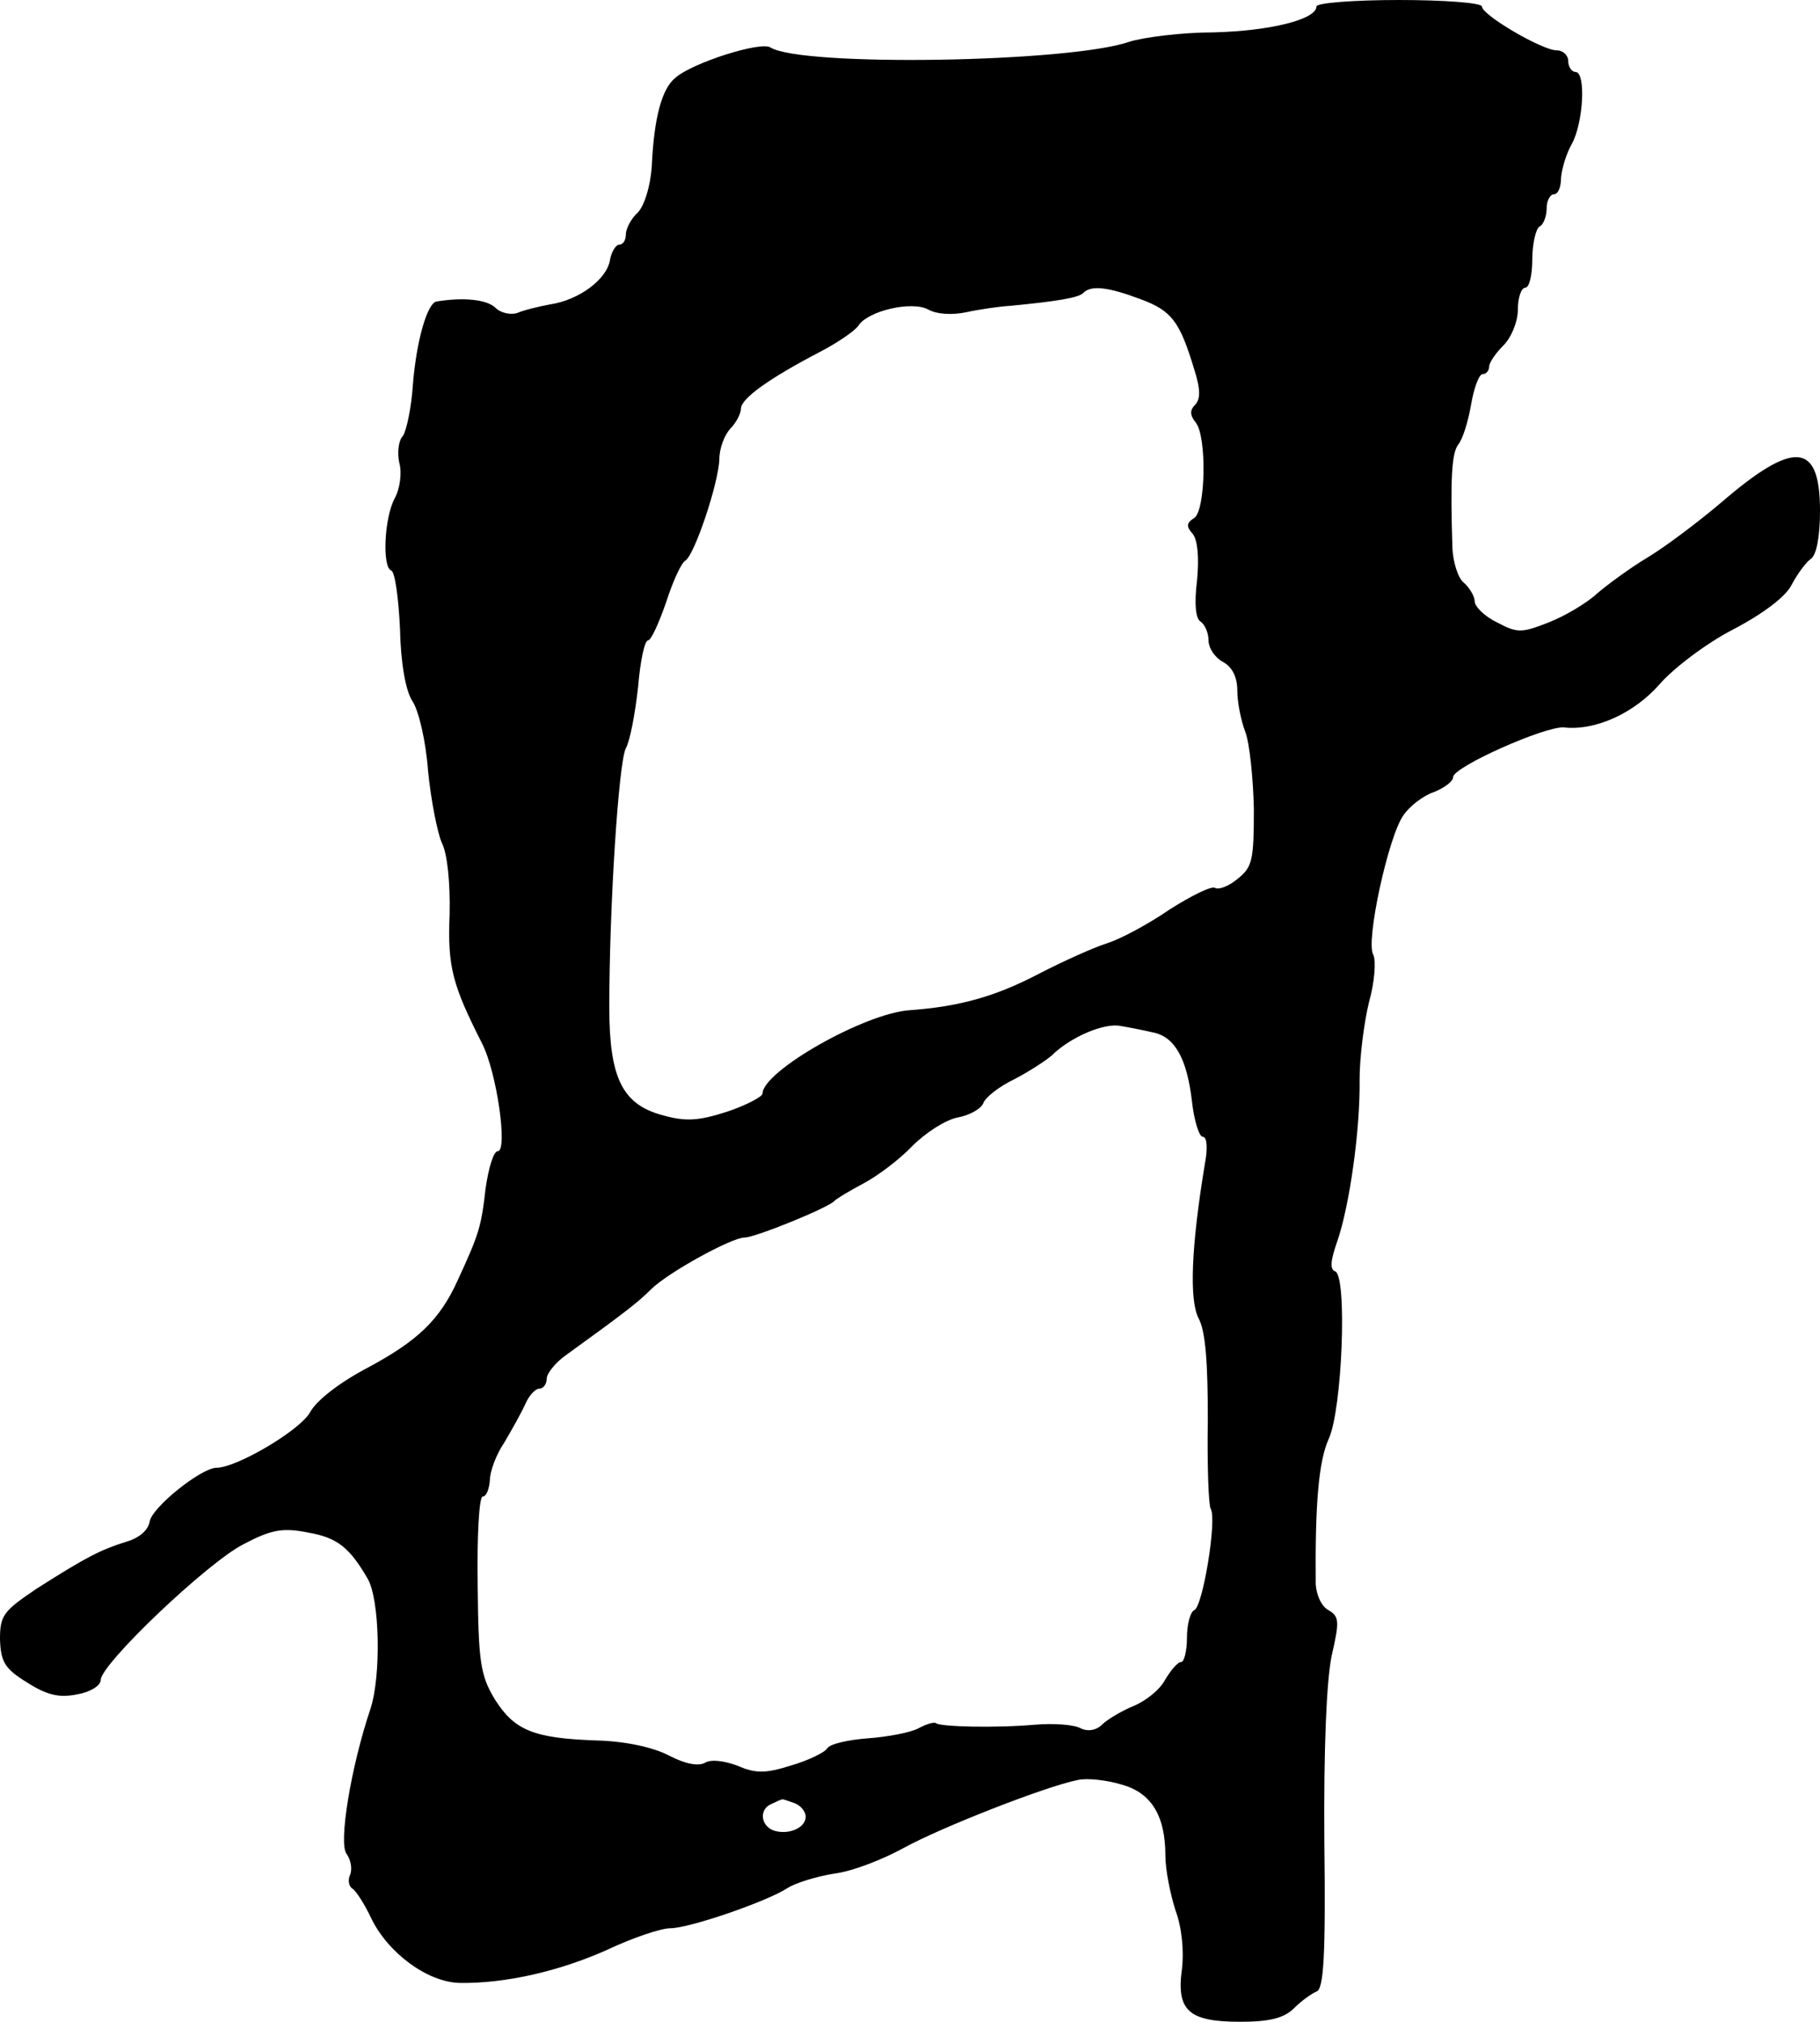 <?xml version="1.0" standalone="no"?>
<!DOCTYPE svg PUBLIC "-//W3C//DTD SVG 20010904//EN"
 "http://www.w3.org/TR/2001/REC-SVG-20010904/DTD/svg10.dtd">
<svg version="1.0" xmlns="http://www.w3.org/2000/svg"
 width="253pt" height="281pt" viewBox="0 0 253 281"
 preserveAspectRatio="xMidYMid meet">
<g transform="translate(0,281) scale(0.1,-0.1)"
fill="#000000" stroke="none">
<path d="M1830 2801 c0 -18 -64 -34 -143 -36 -45 0 -98 -7 -117 -13 -83 -29
-455 -35 -499 -8 -13 9 -108 -21 -132 -42 -19 -15 -30 -56 -33 -124 -2 -27
-10 -53 -19 -63 -10 -9 -17 -23 -17 -31 0 -8 -4 -14 -9 -14 -5 0 -11 -10 -13
-21 -4 -27 -43 -56 -83 -62 -16 -3 -37 -8 -46 -12 -9 -3 -23 0 -30 7 -12 12
-45 15 -82 9 -13 -2 -28 -54 -33 -115 -2 -32 -9 -65 -14 -72 -6 -6 -8 -23 -5
-37 4 -14 1 -36 -6 -49 -15 -27 -18 -97 -5 -101 5 -2 10 -38 12 -80 1 -49 8
-87 17 -101 9 -13 19 -56 22 -97 4 -41 13 -86 19 -100 8 -15 12 -57 11 -100
-3 -73 4 -98 45 -179 21 -41 36 -150 22 -150 -6 0 -13 -24 -17 -52 -6 -53 -9
-63 -39 -128 -25 -55 -56 -84 -125 -121 -38 -20 -71 -45 -80 -62 -14 -25 -102
-77 -130 -77 -21 0 -90 -55 -93 -75 -2 -12 -15 -23 -33 -28 -35 -11 -55 -21
-124 -65 -46 -31 -51 -37 -51 -70 1 -31 6 -41 37 -60 28 -18 45 -22 70 -17 18
3 33 12 33 20 0 22 149 164 199 189 38 20 54 23 89 16 41 -7 58 -21 83 -64 17
-29 19 -135 4 -181 -27 -80 -45 -188 -33 -202 5 -7 8 -19 5 -28 -4 -8 -2 -17
3 -20 5 -3 17 -22 26 -41 23 -48 78 -89 123 -90 63 -1 138 16 205 46 36 17 75
30 88 30 26 0 134 37 163 56 11 7 40 16 65 20 25 3 68 20 97 36 51 28 196 85
241 94 13 3 40 0 60 -6 42 -11 62 -43 62 -99 0 -20 7 -54 14 -76 9 -24 12 -57
9 -82 -8 -58 10 -73 81 -73 41 0 61 5 75 19 10 10 24 20 31 23 10 3 13 49 11
208 -1 131 3 223 10 258 11 48 11 55 -4 64 -10 5 -17 21 -18 36 -1 111 4 171
18 202 19 41 26 227 9 233 -8 3 -6 16 3 42 17 49 32 155 31 225 0 30 6 78 13
107 8 28 10 58 6 66 -11 18 21 165 42 194 8 12 27 27 42 32 15 6 27 15 27 21
0 14 128 71 154 69 44 -5 98 20 133 60 19 22 65 57 102 76 42 22 74 46 82 63
8 15 20 31 26 35 8 5 13 31 13 67 0 96 -36 99 -138 11 -32 -27 -77 -61 -102
-76 -25 -15 -56 -38 -70 -50 -14 -13 -44 -31 -67 -40 -38 -15 -44 -15 -72 0
-17 8 -31 22 -31 29 0 7 -7 19 -15 26 -8 6 -15 28 -16 48 -3 97 -1 132 8 144
6 7 14 32 18 56 4 23 11 42 16 42 5 0 9 5 9 10 0 6 9 19 20 30 11 11 20 33 20
50 0 17 5 30 10 30 6 0 10 18 10 39 0 22 5 43 10 46 6 3 10 15 10 26 0 10 5
19 10 19 6 0 10 10 10 23 1 12 7 33 15 47 16 29 20 100 5 100 -5 0 -10 7 -10
15 0 8 -7 15 -16 15 -20 0 -104 49 -104 61 0 5 -52 9 -115 9 -63 0 -115 -4
-115 -9z m-244 -407 c43 -16 54 -31 74 -97 9 -28 9 -42 1 -50 -7 -7 -7 -14 1
-24 16 -19 14 -123 -2 -133 -11 -7 -11 -12 -2 -22 7 -9 9 -33 6 -65 -4 -32 -2
-53 5 -57 6 -4 11 -16 11 -26 0 -11 9 -24 20 -30 13 -7 20 -21 20 -40 0 -16 5
-41 11 -57 6 -15 11 -64 12 -107 0 -71 -2 -81 -22 -97 -13 -11 -27 -16 -32
-13 -5 3 -33 -11 -63 -30 -29 -20 -68 -41 -87 -47 -19 -6 -61 -25 -94 -42 -61
-32 -111 -46 -180 -51 -63 -4 -205 -85 -205 -116 0 -4 -22 -16 -49 -25 -40
-13 -58 -14 -90 -5 -56 15 -74 52 -74 150 0 141 13 341 23 360 6 11 13 49 17
85 3 36 9 65 14 65 4 0 15 24 25 53 9 28 21 55 27 58 13 9 46 108 47 141 0 15
7 33 15 42 8 8 15 21 15 28 0 14 39 42 110 79 25 13 48 29 53 36 13 21 74 35
97 23 12 -7 34 -8 53 -4 18 4 46 8 62 9 62 6 95 11 101 18 11 11 35 8 80 -9z
m17 -1019 c30 -6 47 -36 54 -96 3 -27 10 -49 15 -49 6 0 7 -16 3 -37 -19 -115
-22 -189 -9 -215 10 -18 13 -63 13 -141 -1 -63 1 -119 4 -124 9 -14 -11 -137
-23 -141 -5 -2 -10 -19 -10 -38 0 -19 -4 -34 -8 -34 -5 0 -14 -11 -22 -24 -7
-14 -27 -30 -44 -37 -17 -7 -37 -19 -44 -26 -8 -8 -20 -10 -30 -5 -9 5 -37 7
-62 5 -56 -5 -133 -3 -139 2 -2 2 -13 -1 -24 -7 -11 -6 -43 -12 -70 -14 -28
-2 -54 -8 -57 -14 -4 -6 -27 -17 -51 -24 -35 -11 -49 -11 -74 0 -19 7 -37 9
-45 4 -9 -5 -27 -2 -50 10 -23 12 -62 20 -101 21 -87 3 -114 14 -141 57 -20
33 -23 51 -24 160 -1 67 2 122 7 122 5 0 9 10 10 23 0 12 9 36 20 52 10 17 23
40 29 53 5 12 14 22 20 22 5 0 10 6 10 14 0 7 12 22 26 32 83 60 101 74 119
92 23 23 112 72 130 72 15 0 118 42 125 51 3 3 21 14 40 24 19 10 50 33 68 52
19 19 47 37 64 40 16 3 32 12 35 20 3 8 22 23 43 33 21 11 44 26 52 33 25 25
73 46 96 41 12 -2 32 -6 45 -9z m-499 -1071 c9 -3 16 -12 16 -19 0 -16 -25
-26 -45 -19 -18 7 -20 30 -2 37 6 3 13 6 14 6 1 1 8 -2 17 -5z"/>
</g>
</svg>
